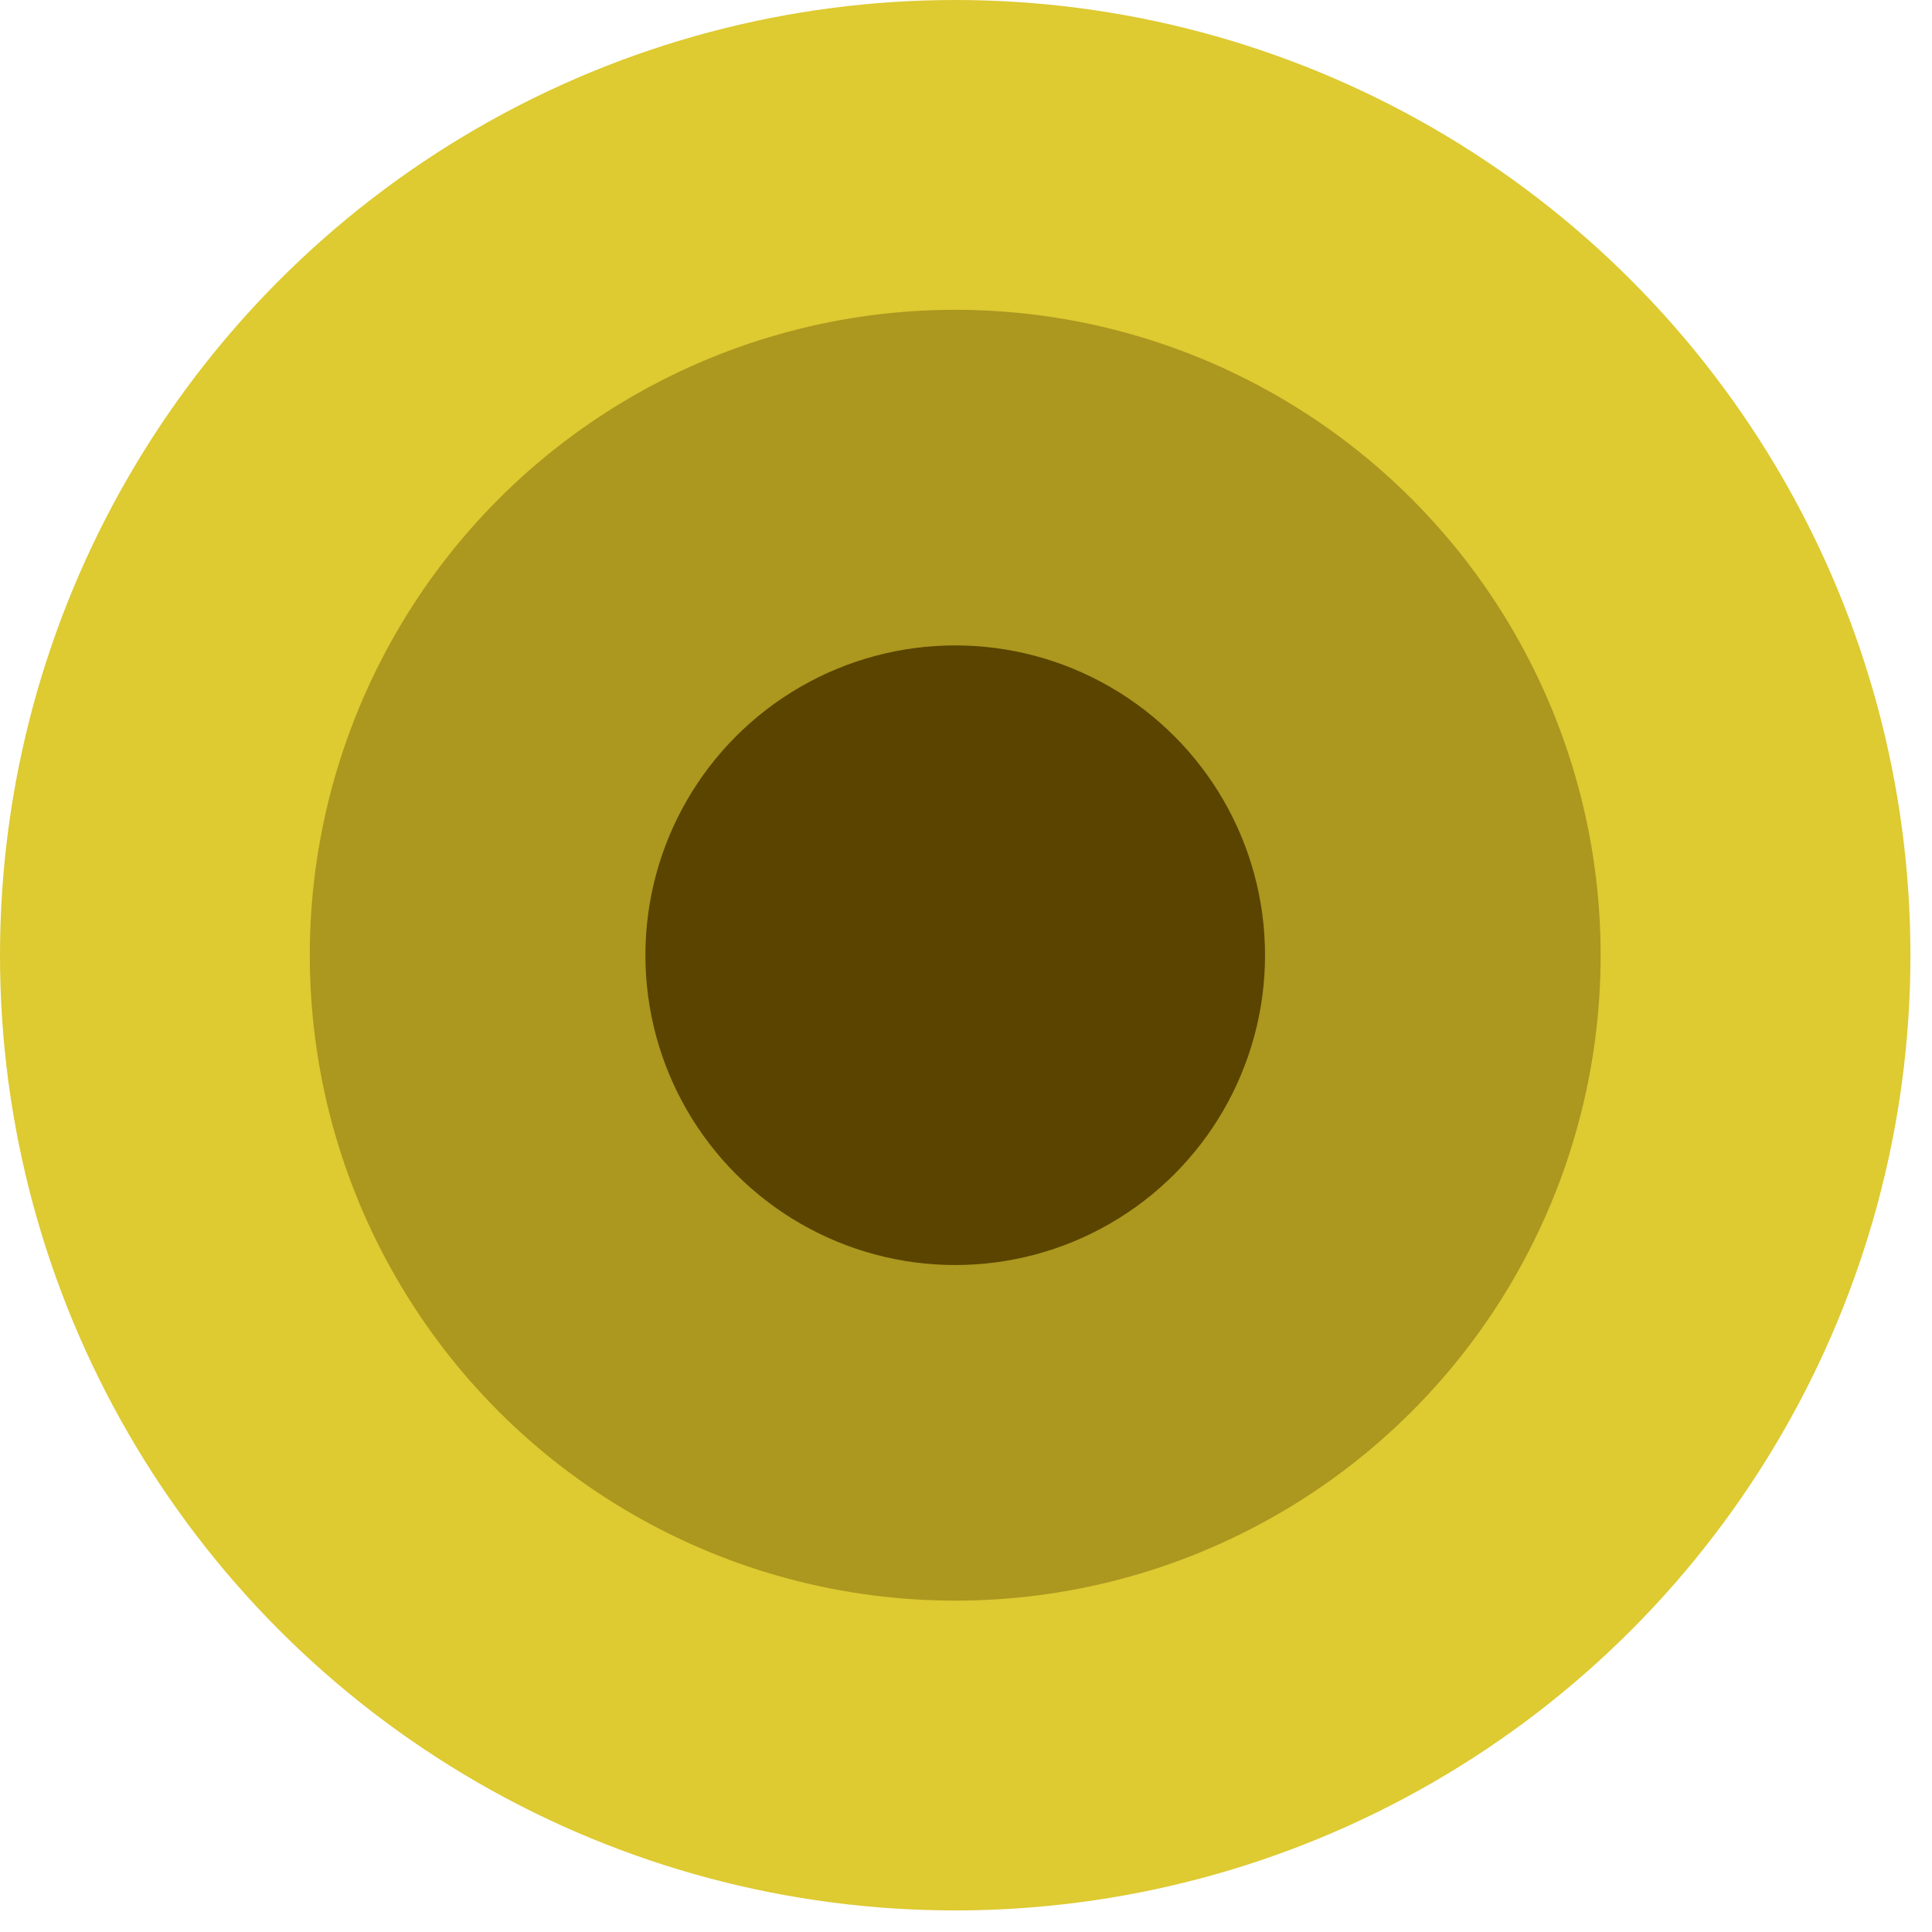 <?xml version="1.0" encoding="UTF-8"?> <svg xmlns="http://www.w3.org/2000/svg" width="62" height="62" viewBox="0 0 62 62" fill="none"><circle cx="30.654" cy="30.654" r="30.654" fill="#DECA31"></circle><circle cx="30.654" cy="30.654" r="20.712" fill="#AC971F"></circle><circle cx="30.654" cy="30.654" r="9.942" fill="#5A4400"></circle></svg> 